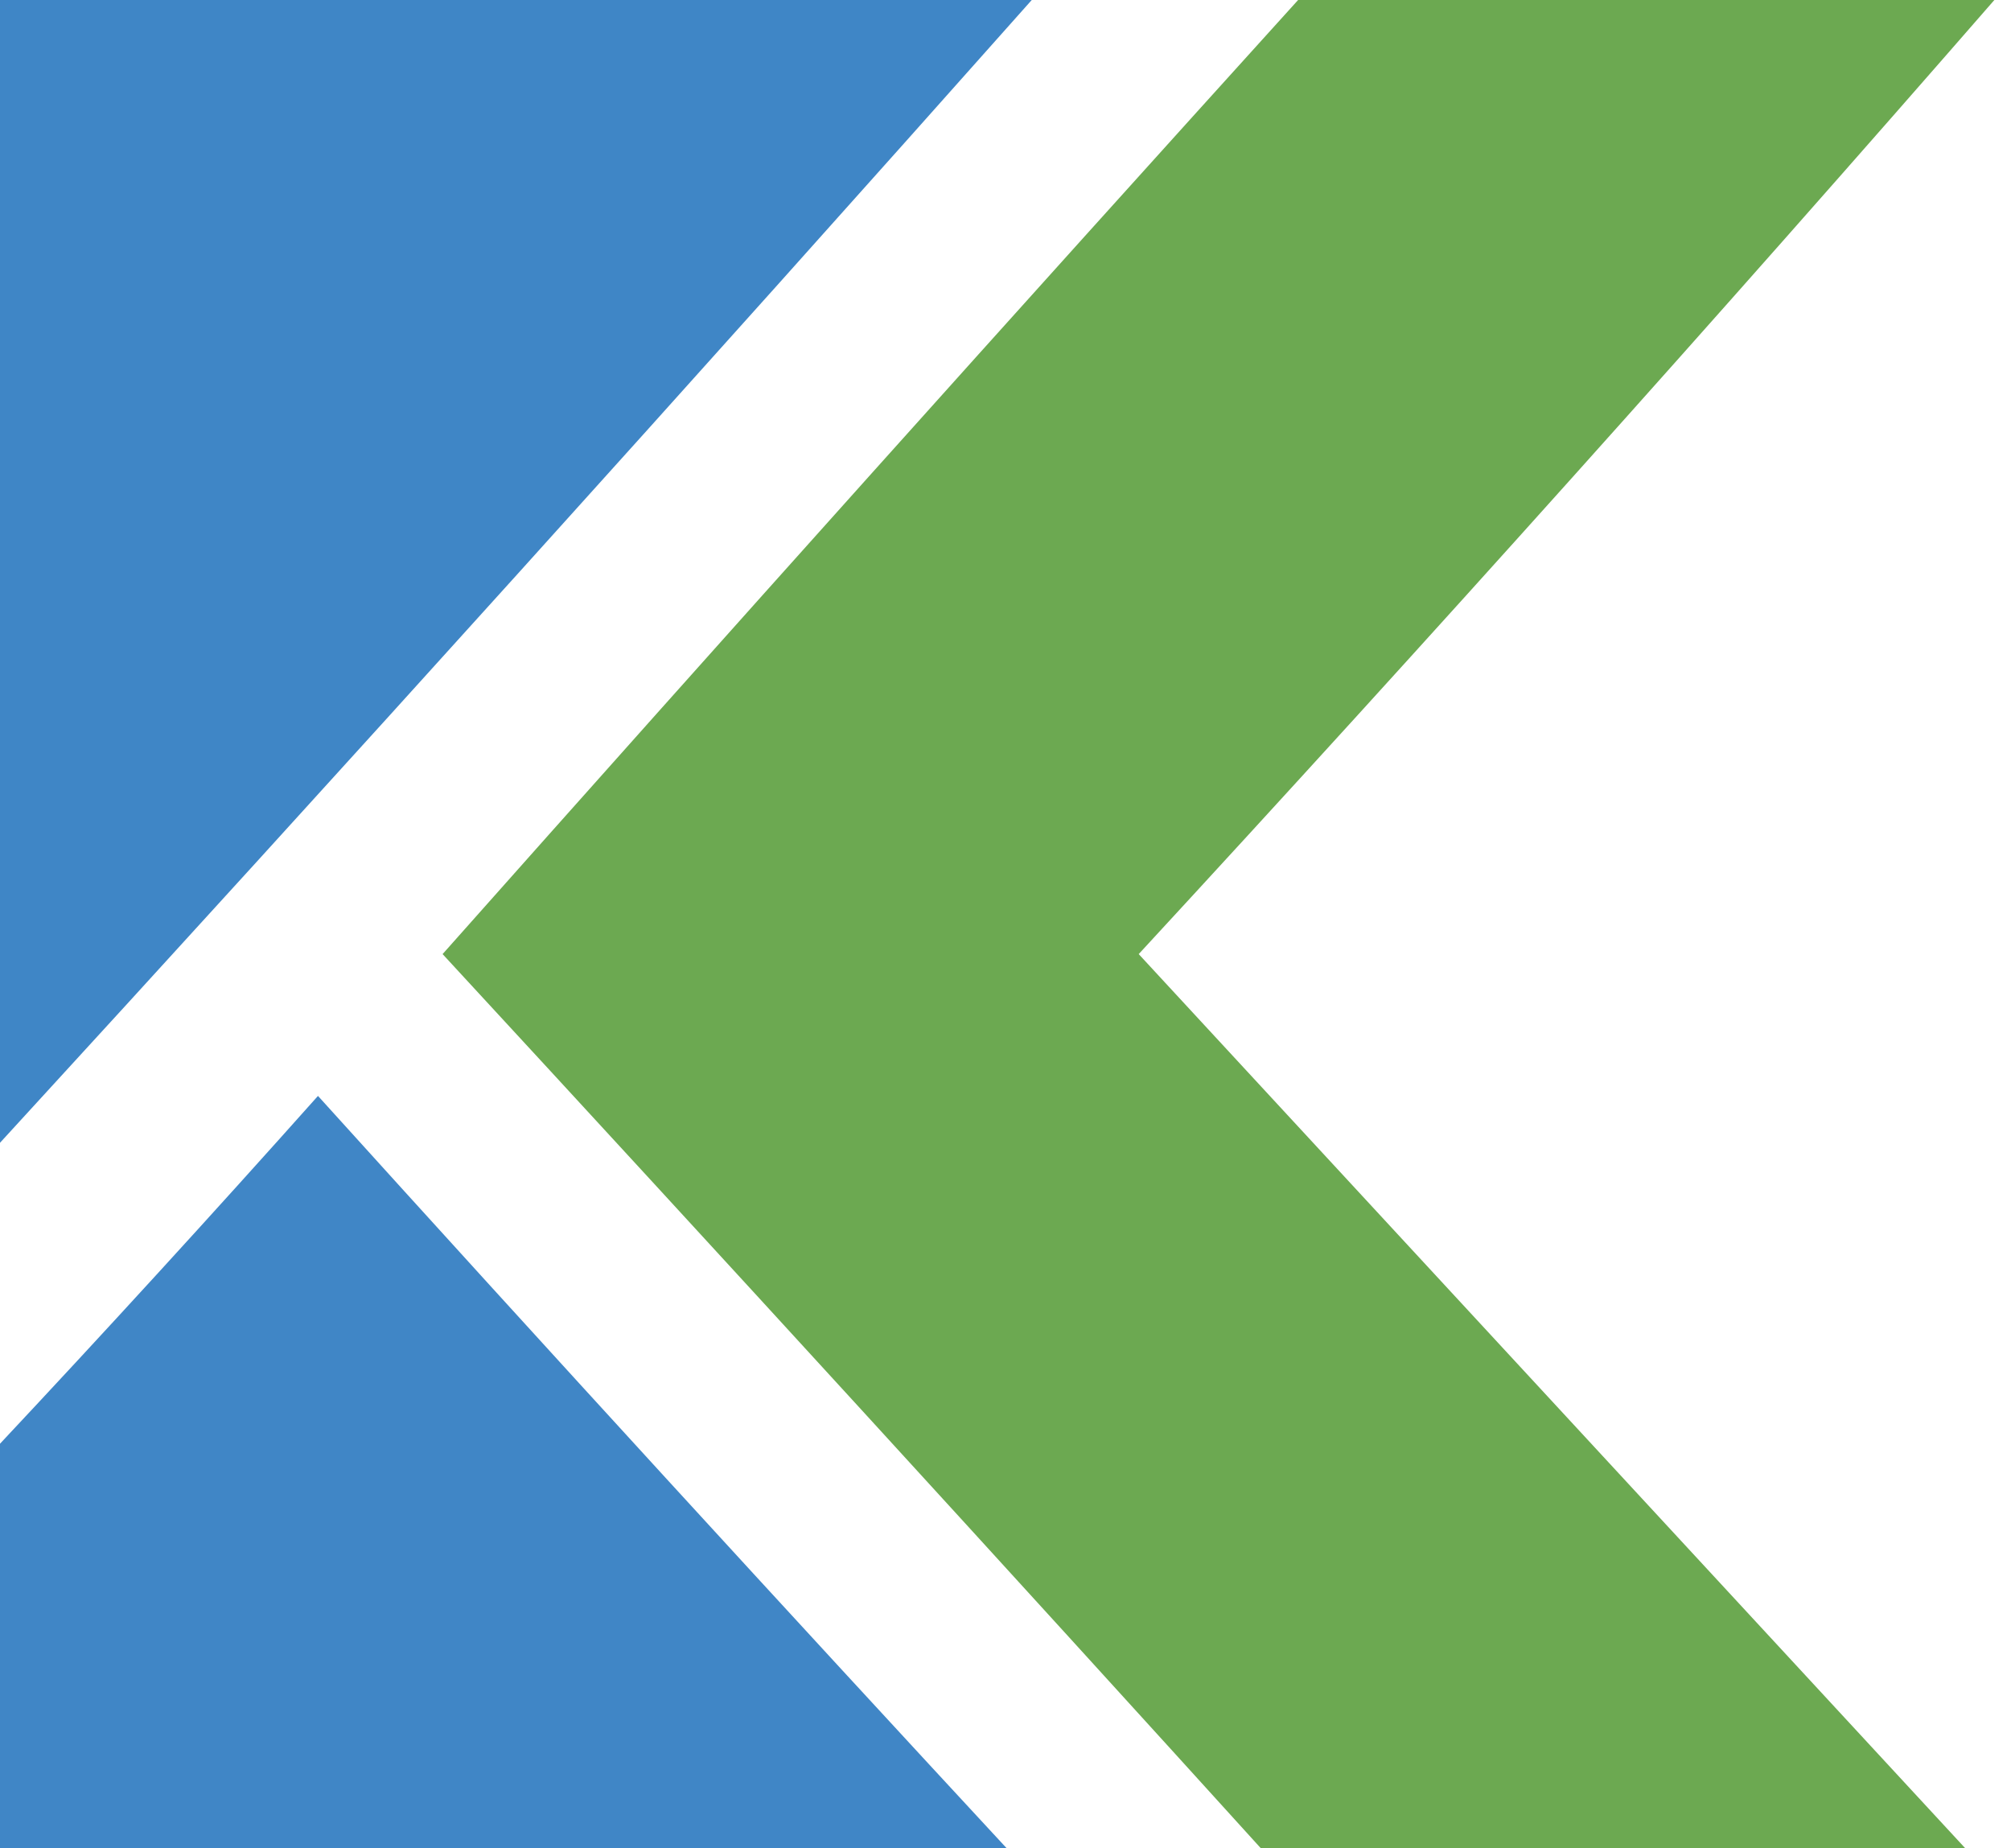 <?xml version="1.0" encoding="UTF-8"?>
<!DOCTYPE svg PUBLIC "-//W3C//DTD SVG 1.1//EN" "http://www.w3.org/Graphics/SVG/1.1/DTD/svg11.dtd">
<svg xmlns="http://www.w3.org/2000/svg" version="1.1" width="234px" height="215px" style="shape-rendering:geometricPrecision; text-rendering:geometricPrecision; image-rendering:optimizeQuality; fill-rule:evenodd; clip-rule:evenodd" xmlns:xlink="http://www.w3.org/1999/xlink">
<g><path style="opacity:0.985" fill="#3d85c6" d="M -0.5,-0.5 C 39.833,-0.5 80.167,-0.5 120.5,-0.5C 80.508,44.491 40.175,89.158 -0.5,133.5C -0.5,88.833 -0.5,44.167 -0.5,-0.5 Z"/></g>
<g><path style="opacity:0.978" fill="#69a84e" d="M 151.5,-0.5 C 178.5,-0.5 205.5,-0.5 232.5,-0.5C 199.767,37.074 166.433,74.241 132.5,111C 165.139,146.307 197.805,181.641 230.5,217C 203.167,217.667 175.833,217.667 148.5,217C 116.437,181.642 84.104,146.309 51.5,111C 84.67,73.664 118.004,36.498 151.5,-0.5 Z"/></g>
<g><path style="opacity:0.981" fill="#3d85c6" d="M -0.5,217.5 C -0.5,201.167 -0.5,184.833 -0.5,168.5C 12.134,155.029 24.634,141.363 37,127.5C 63.982,157.317 91.149,186.983 118.5,216.5C 78.839,217.5 39.172,217.833 -0.5,217.5 Z"/></g>
</svg>
